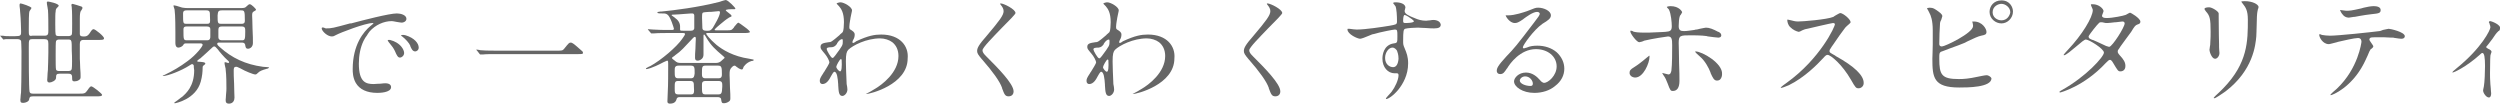 <?xml version="1.0" encoding="utf-8"?>
<!-- Generator: Adobe Illustrator 21.1.0, SVG Export Plug-In . SVG Version: 6.00 Build 0)  -->
<svg version="1.1" id="レイヤー_1" xmlns="http://www.w3.org/2000/svg" xmlns:xlink="http://www.w3.org/1999/xlink" x="0px"
	 y="0px" viewBox="0 0 651.4 27" style="enable-background:new 0 0 651.4 27;" xml:space="preserve">
<style type="text/css">
	.st0{fill:#666666;}
</style>
<g>
	<path class="st0" d="M24.4,7.6c-0.3,0-0.5,0.2-1,1c-0.6,0.9-1.1,0.9-1.5,0.9c-0.6,0-1.1,0-1.1-0.7V4.9c0-1.3,0.1-1.6,0.2-1.9
		c0-0.1,0.1-0.2,0.2-0.3c0.1-0.2,0.3-0.5,0.3-0.6c0-0.2-0.2-0.4-0.3-0.4C21,1.6,19,1,18.9,1s-0.3,0.1-0.3,0.3c0,0.1,0.1,0.4,0.1,0.6
		c0,0.1,0,0.1,0,0.1c0.1,0.9,0.1,3,0.1,4.1c0,1.8,0,2.7-0.1,2.9c-0.2,0.4-0.7,0.4-0.9,0.4h-2.4c-0.2,0-0.6,0-0.8-0.2s-0.2-1.5-0.2-3
		c0-1.7,0-2.8,0.1-3.2c0-0.4,0.1-0.7,0.3-0.9c0.4-0.4,0.5-0.5,0.5-0.6c0-0.6-2.6-1.1-2.8-1.1c-0.3,0-0.3,0.2-0.3,0.3
		c0,0.2,0.1,0.8,0.2,1.3c0,0.3,0.1,0.5,0.1,0.6c0.1,1.1,0.1,4,0.1,5.2c0,1,0,1.5-1,1.5H8.4C7.5,9.5,7.5,9.1,7.5,7.9
		c0-2.1,0-4.7,0.2-5c0-0.1,0.1-0.1,0.2-0.3C8,2.4,8.2,2.2,8.2,2.1c0-0.4-2.6-1.2-2.8-1.2c-0.1,0-0.3,0-0.3,0.4c0,0.1,0,0.6,0.1,1.1
		c0,0.5,0.1,1,0.1,1.3c0.1,0.8,0.2,4,0.2,4.5c0,0.8,0,1.2-1.1,1.2c-0.7,0.1-2.4,0-3.1,0C1.1,9.3,0.3,9.3,0,9.3l0,0c0,0,0,0,0.1,0.1
		l0,0l0.6,0.7c0.1,0.2,0.2,0.2,0.2,0.2c0.1,0,0.5-0.1,0.6-0.1l0,0c0.1,0,0.4,0,0.7,0c0.6,0,1.4,0,2.2,0c0.4,0,0.9,0,1.1,0.5
		c0,0.2,0.1,1.1,0.1,2.6c0,0.8,0,8.3-0.1,10.3c0,0.2,0,0.7-0.1,1.2c0,0.5-0.1,1-0.1,1.2c0,0.8,0.3,0.8,0.8,0.8s1.4-0.3,1.5-0.9
		c0.1-0.5,0.1-0.8,1-0.8h16.5c0.9,0,1.5,0,1.5-0.4c0-0.3-2.4-2.2-2.8-2.2c-0.2,0-0.4,0.1-1,1s-0.9,0.9-2.1,0.9H8.6
		c-0.5,0-0.8-0.1-0.9-0.5c-0.2-0.8-0.2-9.5-0.2-11.6c0-1.9,0-2.1,1-2.1h3.1c0.8,0,1,0.3,1,1.2c0,0.1,0,1.2,0,2.4
		c0,1.6-0.1,3.5-0.1,3.8c0,0.2,0,0.8-0.1,1.5c0,0.7-0.1,1.4-0.1,1.7c0,0.4,0.1,0.7,0.6,0.7s1.7-0.5,1.7-1.2c0-0.8,0.1-1.1,0.9-1.1
		h2.3c1,0,1,0.5,1,1.3c0,0.5,0.1,0.7,0.6,0.7c0.4,0,0.8-0.1,1.1-0.3c0.5-0.3,0.5-0.5,0.5-1c0-0.3,0-1.3-0.1-2.2c0-1-0.1-2-0.1-2.4
		v-3.8c0-0.7,0.2-1.1,1-1.1h3.8c1,0,1.5,0,1.5-0.4C27.2,9.5,24.8,7.6,24.4,7.6z M18.7,17.9c-0.1,0.6-0.6,0.6-1,0.6h-2.2
		c-0.3,0-0.8,0-0.9-0.4c-0.1-0.2-0.1-2.2-0.1-3.7c0-1.6,0-3.5,0.1-3.7c0.2-0.4,0.6-0.4,0.9-0.4h2.2c1,0,1,0.1,1,2.9
		C18.8,14.7,18.8,17.5,18.7,17.9z"/>
	<path class="st0" d="M57.3,12.3c-0.6-0.5-0.7-0.7-0.7-0.9s0.2-0.3,0.4-0.3h6.1c0.3,0,0.7,0.1,0.8,0.6v0.1c0.1,0.6,0.2,0.9,0.7,0.9
		c0.6,0,1.3-0.5,1.3-1.5c0-0.6,0-2.2-0.1-3.7c0-1.5-0.1-2.9-0.1-3.4s0-0.9,0.4-1.1c0.5-0.3,0.6-0.3,0.6-0.5s-1.2-1.4-1.6-1.4
		c-0.2,0-0.4,0.1-0.8,0.5l-0.1,0.1c-0.4,0.4-0.6,0.4-1.8,0.4H48.9c-0.3,0-0.7,0-1.3-0.1c-0.1,0-0.4-0.1-0.7-0.2
		c-0.6-0.2-1.3-0.4-1.5-0.4c-0.1,0-0.2,0-0.2,0.1s0.1,0.4,0.2,0.7c0.1,0.2,0.1,0.4,0.1,0.4c0.2,1.2,0.2,5.4,0.2,5.9
		c0,0.2,0,0.9,0,1.5s0,1.1,0,1.3c0,0.7,0.3,1.1,0.8,1.1c0.4,0,1-0.3,1.2-0.6l0,0c0.3-0.5,0.3-0.5,1.1-0.5h3.4c0.5,0,0.6,0.2,0.6,0.4
		c0,0.4-1.7,2.6-3.9,4.2c-2,1.5-3.9,2.6-6,3.6c-0.3,0.1-0.5,0.2-0.5,0.3c0,0,0,0,0.1,0c1.2,0,4.8-1.4,6.8-2.7c0,0,0.6-0.4,0.7-0.4
		c0.2,0,0.4,0.1,0.5,0.4l0,0c0,0.1,0,0.2,0,0.4c0,0.3,0.1,0.6,0.1,0.8c0,4.2-2.1,6-3.1,6.9c-0.2,0.1-0.7,0.5-1.2,0.9
		c-0.4,0.3-0.9,0.6-0.9,0.7s0.1,0.1,0.2,0.1c0.1,0,5.4-1,6.7-5.6c0.4-1.4,0.5-2.7,0.5-3.6c0-0.5,0.1-0.5,0.3-0.7
		c0.3-0.2,0.4-0.3,0.4-0.4c0-0.4-0.5-0.4-1.4-0.5h-0.2c-0.3,0-0.5,0-0.5-0.2c0-0.1,0.1-0.2,0.5-0.5c0.1-0.1,0.1-0.1,0.2-0.1
		c0.5-0.4,2.2-2,3.3-3c0.1-0.1,0.2-0.2,0.5-0.2c0.2,0,0.4,0.3,0.8,0.7l0,0c0.5,0.7,1.8,2.2,2.5,2.8c0.1,0.1,0.5,0.4,0.5,0.6
		c0,0,0,0.2-0.2,0.2c-0.1,0-0.2,0-0.4-0.1c-0.2,0-0.3-0.1-0.4-0.1c-0.1,0-0.2,0-0.2,0.2s0.1,0.7,0.2,1.1c0.1,0.3,0.1,0.5,0.1,0.6
		c0.2,1.4,0.2,4,0.2,4.9c0,0.2,0,0.9-0.1,1.6c0,0.6-0.1,1.2-0.1,1.4c0,0.6,0.1,1,0.9,1c0.1,0,1.4,0,1.4-1.6c0-0.6-0.1-2.1-0.1-3.6
		c-0.1-1.5-0.1-2.8-0.1-3.3c0-0.7,0-1.1,0.7-1.1c0.2,0,0.3,0.1,1,0.4l0.2,0.1c1,0.6,3.2,1.5,3.7,1.5c0.3,0,0.4-0.1,0.7-0.4
		c0.5-0.5,1-0.7,2.4-1.1h0.1c0.2-0.1,0.4-0.2,0.4-0.3c0-0.1-0.3-0.1-1.6-0.2C64,16.8,60.4,15.1,57.3,12.3z M63.1,10.5h-5.3
		c-0.6,0-0.9-0.3-0.9-0.8V7.9c0-0.5,0-1,0.9-1H63c0.9,0,0.9,0.5,0.9,1.3C63.9,10.2,63.8,10.5,63.1,10.5z M57.8,2.7h5
		c0.9,0,1,0.1,1,2.7c0,0.7-0.4,0.8-0.8,0.8h-5.4c-0.9,0-0.9-0.3-0.9-2.2C56.8,3.1,56.8,2.7,57.8,2.7z M54,10.5h-5.2
		c-1,0-1-0.1-1-2.8c0-0.3,0-0.8,0.8-0.8h5.3c0.6,0,0.9,0.2,0.9,0.7c0,0.1,0,1.1,0,2C54.8,9.8,54.8,10.5,54,10.5z M53.9,6.2h-5.3
		c-0.9,0-0.9-0.1-0.9-2.6c0-0.4,0-0.9,0.9-0.9h5.2c0.9,0,0.9,0.5,0.9,1.4C54.8,6,54.8,6.2,53.9,6.2z"/>
	<path class="st0" d="M105.7,9.2c-0.3-0.1-0.6-0.1-0.8-0.1c-0.3,0-0.4,0.1-0.4,0.1c0,0.1,0.1,0.2,0.3,0.3c0.9,0.7,1.8,1.7,2.1,2.4
		V12c0.3,0.7,0.6,1.4,1.3,1.4c0.3,0,0.9-0.3,0.9-1C109.1,11.3,108,9.9,105.7,9.2z"/>
	<path class="st0" d="M101.6,10.4c-0.1,0-0.2,0-0.3,0c-0.1,0-0.2,0-0.3,0.1l0,0c0,0.1,0.2,0.3,0.3,0.5c1,1.2,1.2,1.5,1.6,2.3
		c0.5,1.2,0.8,1.7,1.3,1.7s1.1-0.5,1.1-1.2C105.3,13,104.4,11.1,101.6,10.4z"/>
	<path class="st0" d="M100.4,21.7c-0.1,0-0.6,0-1.2,0.1c-0.7,0-1.6,0.1-1.8,0.1c-2,0-3.9-0.4-3.9-5.3c0-2.2,0.4-4.2,1.2-5.9l0,0
		c0.3-0.6,0.6-1.1,1-1.6c0-0.1,0.1-0.1,0.1-0.2c0.2-0.2,0.3-0.5,0.5-0.7c1.5-1.7,3.7-2.7,5.8-2.7c0.2,0,0.7,0.1,1.2,0.2
		c0.6,0.1,1.2,0.2,1.4,0.2c0.4,0,1.2-0.3,1.2-1c0-1-1.5-1.4-2.5-1.4c-2,0-8.9,1.8-11.9,2.6h-0.3c-4.4,1.2-4.8,1.3-6.2,1.3
		c-0.1,0-0.2,0-0.4-0.1c-0.1-0.1-0.6-0.2-0.7-0.1c-0.1,0.1-0.1,0.3,0,0.5c0.3,0.7,1.5,1.8,2.6,1.8c0.3,0,0.6-0.1,0.9-0.3l0.2-0.1
		C88.7,8.5,95.2,6,97.1,6c0.1,0,0.2,0,0.2,0.1c0,0,0,0.1-0.8,0.7c-1.7,1.4-4.6,4.8-4.6,11.2c0,0.7,0,2.2,0.8,3.6
		c1,1.7,2.9,2.6,5.6,2.6c0.4,0,3.6,0,3.6-1.5C101.9,22.1,101.4,21.7,100.4,21.7z"/>
	<path class="st0" d="M148.7,11.1c-0.4,0-0.5,0.1-1.7,1.6c-0.4,0.5-0.6,0.5-2,0.5h-15.3c-0.9,0-3.2,0-4.2-0.1c-0.1,0-0.4,0-0.7-0.1
		c-0.3,0-0.5-0.1-0.6-0.1s-0.1,0-0.1,0s0.1,0.1,0.1,0.2c0,0,0,0.1,0.1,0.1l0.7,0.9l0,0c0.1,0.1,0.1,0.1,0.2,0.1c0,0,0.2,0,0.3,0
		c0.1,0,0.3,0,0.3,0c0.7-0.1,2-0.1,3.8-0.1h20.7c1.5,0,1.6,0,1.6-0.4c0-0.2-0.2-0.4-0.7-0.8C149.2,11.1,149,11.1,148.7,11.1z"/>
	<path class="st0" d="M195.2,15.3c-4.1-0.6-6.9-2.3-8.5-3.6c-1.8-1.5-2.7-2.8-2.7-2.9c0-0.2,0.2-0.2,0.4-0.2h9.3
		c0.8,0,1.7,0,1.7-0.3c0-0.1-0.4-0.6-1.4-1.3c-0.8-0.6-1.5-1.1-1.6-1.1c-0.2,0-0.6,0.5-1.1,1.1l-0.1,0.2c-0.6,0.7-0.7,0.7-1.8,0.7
		h-2.7c-0.4,0-0.5,0-0.5-0.2c0-0.1,1.2-1.2,1.5-1.4c0.7-0.6,1.7-1.4,2.1-1.6l0.1-0.1c0.7-0.3,0.7-0.3,0.7-0.4c0-0.3-0.1-0.3-0.7-0.8
		c0,0-0.8-0.6-0.8-0.7c0-0.3,1.4-0.3,1.4-0.3c0.1,0,0.2,0,0.4,0s0.3,0,0.4,0c0.3,0,0.3-0.1,0.3-0.2c0-0.2-1.9-2.2-2.5-2.2
		c-0.2,0-0.7,0.2-1.1,0.3c-0.3,0.1-0.5,0.2-0.6,0.2c-5.4,1.4-11.9,2.2-15,2.5h-0.3c-0.8,0.1-0.8,0.1-0.8,0.3c0,0.1,0.1,0.2,1.2,0.2
		h0.3c0.6,0,0.8,0.1,1.1,0.3c0.8,0.5,1.7,3.6,1.7,3.7c0,0.3-0.3,0.3-0.6,0.3h-0.7c-1.4,0-2.8,0-4.1-0.1c-0.2,0-1.2-0.1-1.4-0.1l0,0
		c0,0,0,0.1,0.1,0.2l0.6,0.7c0.1,0.1,0.1,0.2,0.2,0.2c0,0,0.2,0,0.3,0c0.2,0,0.3,0,0.4,0c1-0.1,3-0.1,3.8-0.1h3.5
		c0.5,0,0.8,0,0.8,0.3c0,0.2-0.8,1.3-0.8,1.3c-1.4,2-5.3,5.4-8.4,7.1h-0.1c-0.8,0.4-0.9,0.5-0.9,0.6c0,0,0,0.1,0.2,0.1
		c0,0,1.2-0.1,4.4-1.8c0.1,0,0.8-0.4,0.9-0.4c0.3,0,0.3,0.1,0.3,1.3c0,1.5,0,5.3-0.1,6.7c0,0.4-0.1,2.3-0.1,2.6c0,0.2,0,0.6,0.7,0.6
		c1.4,0,1.6-0.9,1.7-1.2c0.1-0.5,0.6-0.5,0.9-0.5h9.8c0.5,0,0.9,0.2,0.9,0.6c0.1,0.8,0.2,1,0.7,1c0.3,0,0.9-0.1,1.4-0.5
		c0.2-0.2,0.3-0.3,0.3-0.8c0-0.4,0-1.6-0.1-2.8c0-1.3-0.1-2.7-0.1-3.2c0-1.1,0-1.5,0.6-2.1c0.1-0.1,0.4-0.4,0.7-0.4
		c0.1,0,0.2,0,0.5,0.3c0.9,0.7,1.3,0.7,1.4,0.7c0.2,0,0.3-0.2,0.4-0.5v-0.1c0,0,0.7-1.2,2.1-1.6h0.1c0.2,0,0.5-0.1,0.5-0.3
		C196.4,15.5,196.1,15.5,195.2,15.3z M183,3.5c0.1-0.3,0.3-0.3,1.7-0.4h0.5c1.1-0.1,2-0.2,2.1-0.2c0.3,0,0.3,0.3,0.3,0.3
		c0,1-1.5,3.4-1.9,4.1C185.2,8,184.8,8,184.5,8H184c-1,0-1-0.5-1-1C182.9,5.3,182.9,3.6,183,3.5z M178,8c-0.6,0-0.8,0-0.8-0.3
		c0-0.1,0-0.2,0-0.4c0-0.2,0-0.3,0-0.4c0-0.9-0.5-1.7-1.4-2.3c-0.1-0.1-0.2-0.2-0.4-0.3C175,4,175,4,175,4c0-0.2,0.1-0.2,0.7-0.2
		l0,0c0.4,0,1.8-0.1,3-0.2c0.9-0.1,1.7-0.1,1.7-0.1c0.5,0,0.5,0.5,0.5,0.6c0,2.9,0,3.2,0,3.3C180.8,7.8,180.6,8,180,8H178z
		 M180,24.6h-3.2c-1,0-1-0.4-1-1.7c0-1.4,0-1.8,0.9-1.8h3.2c0.9,0,0.9,0.6,0.9,1.4C180.9,24.2,180.9,24.6,180,24.6z M180,20.4h-3.2
		c-1,0-1-0.4-1-2c0-0.7,0-1.3,1-1.3h3.2c1,0,1,0.5,1,2C180.9,19.8,180.9,20.4,180,20.4z M187.1,24.6h-3.2c-1,0-1-0.3-1-2.3
		c0-0.7,0-1.2,1-1.2h3.3c1,0,1,0.5,1,1.4C188.1,24.2,188.1,24.6,187.1,24.6z M187.2,20.4h-3.4c-0.9,0-0.9-0.6-0.9-1.2
		c0-1.7,0-2.1,0.9-2.1h3.3c0.9,0,1,0.4,1,2.2C188.1,19.8,188.1,20.4,187.2,20.4z M187.8,16c-0.4,0.3-0.8,0.4-1.3,0.4h-9
		c-0.9,0-1.1-0.1-1.7-0.6l0,0l-0.1-0.1c-0.6-0.4-0.6-0.5-0.6-0.6s0.1-0.2,0.7-0.6l0.1-0.1c1.6-1.1,2.4-2.1,4.2-4l0.1-0.1
		c0,0,0.6-0.7,0.8-0.7c0.3,0,0.3,0.2,0.3,0.6c0,0.4-0.1,1.5-0.1,2.5c-0.1,1-0.1,1.9-0.1,2.3c0,0.3,0,0.8,0.7,0.8
		c0.2,0,0.7-0.1,1.1-0.5c0.3-0.3,0.4-0.7,0.4-1.1c0-0.3,0-0.8,0-1.4c0-1.3,0-2.9,0-3.4c0-0.3,0-0.4,0.2-0.4c0.1,0,0.6,0.9,0.6,0.9
		c1.2,2,2.3,3,4.2,4.6l0.1,0.1c0.4,0.3,0.4,0.4,0.4,0.5C188.5,15.4,187.9,15.9,187.8,16z"/>
	<path class="st0" d="M229.6,9c-1.7,0-3.4,0.3-6.4,1.7c-0.1,0-0.2,0.1-0.3,0.2c-0.3,0.2-0.5,0.3-0.6,0.3s-0.2-0.1-0.2-0.2
		c0-0.2,0.1-0.4,0.2-0.6c0.3-0.5,0.4-0.9,0.4-1.4c0-0.2,0-0.6-0.8-1.1c-0.5-0.3-0.6-0.3-0.6-0.9c0-0.3,0.1-1.2,0.2-1.7
		c0-0.1,0.1-0.3,0.1-0.6c0.1-0.7,0.4-1.7,0.4-2c0-0.9-2.1-2.1-3-2.1c-0.3,0-1,0.2-1,0.3s0,0.1,0.5,0.6l0.1,0.1
		c0.6,0.7,1.3,1.7,1.3,4.2c0,0.9-0.1,2.2-0.3,2.5c0,0.1-0.2,0.2-0.5,0.5c-0.1,0.1-0.3,0.2-0.3,0.3c-2.1,1.8-2.3,1.9-2.9,1.9
		c-1.3,0.2-2.1,0.3-2.1,1.2c0,0.5,0.1,0.6,1.1,1.8c0.6,0.7,1.2,1.8,1.2,2.3c0,0.2-0.7,1.4-1.4,2.5c-0.1,0.1-0.2,0.2-0.2,0.3
		c-0.8,1.2-0.9,1.5-0.9,2c0,0.6,0.4,0.8,0.7,0.8c1.1,0,1.8-1.2,2.2-2l0,0c0.6-1.1,0.8-1.2,0.9-1.2c0.7,0,0.9,1.7,1,3.3
		c0,0.1,0,0.1,0,0.2c0.1,1.8,0.2,2.8,1.1,2.8c0.5,0,1.3-0.7,1.3-1.7c0-0.2-0.1-1.1-0.2-1.4c-0.1-1.6-0.2-5.4-0.2-5.9
		c0-2,0.2-2.5,0.6-3c1.2-1.2,4.8-3,8.3-3c1.2,0,2.4,0.4,3.2,1c1,0.8,1.6,2,1.6,3.6c0,4.3-4.3,7.5-6.2,8.6c-0.1,0.1-0.6,0.3-1,0.6
		c-0.5,0.3-1.2,0.6-1.3,0.7c0,0,0,0,0.1,0c0.9,0,10.8-2.4,10.8-9.3C236.8,12.1,234.6,9,229.6,9z M218.9,18.6c-0.3,0-1-0.8-1-1.2
		c0-0.3,0.9-2,1.2-2c0.1,0,0.2,0.1,0.2,0.2C219.4,17.4,219.3,18.6,218.9,18.6z M217.6,14.5L217.6,14.5c-0.4,0.5-0.5,0.6-0.7,0.6
		c-0.4,0-1.5-2-1.5-2.3c0-0.4,0.4-0.5,1.4-0.5c0.7-0.1,1-0.5,1.3-0.9v-0.1c0.5-0.8,1-1.1,1.3-1.1l0,0c0.2,0,0.2,0.2,0.2,0.5
		C219.6,11.8,219.6,11.8,217.6,14.5z"/>
	<path class="st0" d="M264.6,3.4c0-1-3.1-2.5-3.8-2.5c-0.1,0-0.2,0-0.2,0c0,0.1,0,0.2,0.1,0.3c0.5,0.6,0.8,1.1,0.8,1.7
		c0,1.1-1.1,2.5-4.3,6.3c-2.2,2.5-2.6,3.3-2.6,4.1c0,0.6,0.3,1,1.2,2.1l0.1,0.1c2.8,3.2,4.6,5.7,5.2,7.4V23c0.6,1.6,0.8,2.1,1.7,2.1
		c0.7,0,1.3-0.4,1.3-1.3c0-2-4.2-6.2-7-9l-0.1-0.1c-0.7-0.7-1-1.1-1-1.6c0-0.7,2.7-3.4,5-5.8C262.9,5.4,264.6,3.7,264.6,3.4z"/>
	<path class="st0" d="M299.1,9c-1.7,0-3.4,0.3-6.4,1.7c-0.1,0-0.2,0.1-0.3,0.2c-0.3,0.2-0.5,0.3-0.6,0.3s-0.2-0.1-0.2-0.2
		c0-0.2,0.1-0.4,0.2-0.6c0.3-0.5,0.4-0.9,0.4-1.4c0-0.2,0-0.6-0.8-1.1c-0.5-0.3-0.6-0.3-0.6-0.9c0-0.3,0.1-1.2,0.2-1.7
		c0-0.1,0.1-0.3,0.1-0.6c0.1-0.7,0.4-1.7,0.4-2c0-0.9-2.1-2.1-3-2.1c-0.3,0-1,0.2-1,0.3s0,0.1,0.5,0.6l0.1,0.1
		c0.6,0.7,1.3,1.7,1.3,4.2c0,0.9-0.1,2.2-0.3,2.5c0,0.1-0.2,0.2-0.5,0.5c-0.1,0.1-0.3,0.2-0.3,0.3c-2.1,1.8-2.3,1.9-2.9,1.9
		c-1.3,0.2-2.1,0.3-2.1,1.2c0,0.5,0.1,0.6,1.1,1.8c0.6,0.7,1.2,1.8,1.2,2.3c0,0.2-0.7,1.4-1.4,2.5c-0.1,0.1-0.2,0.2-0.2,0.3
		c-0.8,1.2-0.9,1.5-0.9,2c0,0.6,0.4,0.8,0.7,0.8c1.1,0,1.8-1.2,2.2-2l0,0c0.6-1.1,0.8-1.2,0.9-1.2c0.7,0,0.9,1.7,1,3.3
		c0,0.1,0,0.1,0,0.2C288,24,288.1,25,289,25c0.5,0,1.3-0.7,1.3-1.7c0-0.2-0.1-1.1-0.2-1.4c-0.1-1.6-0.2-5.4-0.2-5.9
		c0-2,0.2-2.5,0.6-3c1.2-1.2,4.8-3,8.3-3c1.2,0,2.4,0.4,3.2,1c1,0.8,1.6,2,1.6,3.6c0,4.3-4.3,7.5-6.2,8.6c-0.1,0.1-0.6,0.3-1,0.6
		c-0.5,0.3-1.2,0.6-1.3,0.7c0,0,0,0,0.1,0c0.9,0,10.8-2.4,10.8-9.3C306.3,12.1,304.1,9,299.1,9z M288.4,18.7c-0.3,0-1-0.8-1-1.2
		c0-0.3,0.9-2,1.2-2c0.1,0,0.2,0.1,0.2,0.2C288.9,17.5,288.8,18.7,288.4,18.7z M287.1,14.6L287.1,14.6c-0.4,0.5-0.5,0.6-0.7,0.6
		c-0.4,0-1.5-2-1.5-2.3c0-0.4,0.4-0.5,1.4-0.5c0.7-0.1,1-0.5,1.3-0.9v-0.1c0.5-0.8,1-1.1,1.3-1.1l0,0c0.2,0,0.2,0.2,0.2,0.5
		C289.1,11.9,289.1,11.9,287.1,14.6z"/>
	<path class="st0" d="M334.1,3.4c0-1-3.1-2.5-3.8-2.5c-0.1,0-0.2,0-0.2,0c0,0.1,0,0.2,0.1,0.3c0.5,0.6,0.8,1.1,0.8,1.7
		c0,1.1-1.1,2.5-4.3,6.3c-2.2,2.5-2.6,3.3-2.6,4.1c0,0.6,0.3,1,1.2,2.1l0.1,0.1c2.8,3.2,4.6,5.7,5.2,7.4V23c0.6,1.6,0.8,2.1,1.7,2.1
		c0.7,0,1.3-0.4,1.3-1.3c0-2-4.2-6.2-7-9l-0.1-0.1c-0.7-0.7-1-1.1-1-1.6c0-0.7,2.7-3.4,5-5.8C332.4,5.4,334.1,3.7,334.1,3.4z"/>
	<path class="st0" d="M373.5,5.2c-0.1,0-0.5,0-0.9,0.1c-0.4,0-0.9,0.1-1,0.1c-1.2,0-2.1-0.3-2.8-0.6C367,4.1,366,3.6,366,2.9
		c0-0.1,0-0.3,0.1-0.5c0-0.2,0.1-0.4,0.1-0.4c0-1-1.3-1.4-2.6-1.4c-0.4,0-0.6,0.1-0.6,0.2s0.2,0.3,0.3,0.4c0.1,0.2,0.2,0.3,0.3,0.4
		c0.3,0.7,0.4,2.5,0.4,4c0,0.8-0.3,0.8-1.9,1.1c-1.8,0.3-6.3,1-8.6,1c-0.3,0-1.3-0.1-1.9-0.2c-0.2,0-0.3,0-0.4,0s-0.1,0.1-0.1,0.2
		c0,1.2,2.6,2.4,3.3,2.4c0.3,0,1.4-0.4,2.3-0.8c0.5-0.2,0.9-0.4,1.1-0.4c2.1-0.6,5.3-1.2,5.6-1.2c0.7,0,0.7,0.2,0.7,1.8
		c0,1.5,0,1.7-0.9,1.8c-2.8,0.4-3,3.2-3,4c0,2.2,1.4,3.8,3.2,3.8c0,0,0.2,0,0.3,0c0.1,0,0.3,0,0.3,0c0.2,0,0.4,0.1,0.4,0.5
		c0,1.2-0.9,3.1-1.8,4.3c-0.1,0.1-0.4,0.5-0.8,0.9c-0.3,0.3-0.7,0.8-0.7,0.9s0.1,0.1,0.1,0.1c0.5,0,1.9-0.9,3.2-2.5
		c1.1-1.4,2.5-3.7,2.5-6.8c0-1.7-0.4-2.7-0.9-3.9c-0.4-0.9-0.4-1.1-0.4-1.9c0-2.6,0.1-3,0.5-3.2c0.6-0.2,2.7-0.3,3.4-0.3
		c0.3,0,1.1,0.1,2,0.1c0.9,0.1,1.9,0.1,2.2,0.1c1.2,0,1.7-0.3,1.7-1C375.2,5.2,373.6,5.2,373.5,5.2z M363,17.5
		c-0.9,0-2.1-0.7-2.1-2.4c0-1.5,1-2.7,1.9-2.7c0.6,0,1,0.5,1.2,0.8l0,0c0.1,0.3,0.4,1,0.4,2.1C364.3,16.7,363.8,17.5,363,17.5z
		 M366.2,6c-0.5,0-0.6-0.1-0.6-0.6c0-0.7,0.1-1.5,0.4-1.5l0,0c0.3,0,1.4,0.7,1.9,1.1c0.5,0.4,0.5,0.5,0.5,0.5
		C368.5,6,366.3,6,366.2,6z"/>
	<path class="st0" d="M400.6,11.9c-1,0-1.9,0.1-2.8,0.5c-0.1,0-0.2,0.1-0.4,0.1c-0.2,0.1-0.3,0.1-0.4,0.1l0,0
		c-0.1,0-0.2-0.1-0.2-0.3c0-0.5,2.8-4.5,5.1-6.1c1.5-0.9,2.2-1.4,2.2-2.2c0-1.2-1.9-2-3.3-2c-0.7,0-0.9,0.1-2.9,0.9
		C397,3.2,394.7,4,393,4c-0.4,0-0.7,0-0.7,0c0,0.2,1,2,2.4,2c0.5,0,0.9-0.1,2.2-1l0.1-0.1c0.7-0.5,2.4-1.8,3.5-1.8
		c0.4,0,0.7,0.2,0.7,0.5s-0.4,0.9-1.5,2.3c-4.8,6.3-5.1,6.6-7.2,8.8c-2.3,2.5-2.5,3.1-2.5,3.8c0,0,0,0.8,0.9,0.8
		c0.8,0,1.1-0.5,1.7-1.4l0.1-0.1c0.7-1.2,3.4-5,7.5-5c3.1,0,5.4,1.9,5.4,4.5c0,2.4-2.2,4.3-3.3,4.3c-0.1,0-0.2-0.1-0.3-0.1l0,0
		c-0.2-0.1-0.5-0.3-0.7-0.6l-0.1-0.1c-0.7-0.8-1.9-1.9-3.6-1.9c-1.9,0-3.1,1.4-3.1,2.3c0,1.4,2.2,3,5.3,3c2,0,4-0.6,5.4-1.8
		c1.6-1.2,2.4-2.8,2.4-4.5c0-1.6-0.7-3.1-2-4.3C404.3,12.5,402.5,11.9,400.6,11.9z M398.8,22.4c-1.3,0-2.8-0.6-2.8-1.4
		c0-0.5,0.6-1.1,1.4-1.1c1.2,0,2,1.1,2,1.9C399.4,22.2,399.2,22.4,398.8,22.4z"/>
	<path class="st0" d="M429.1,15L429.1,15c-1.4,1.2-2.5,2-3.3,2.5c-1,0.6-1.2,0.9-1.2,1.5s0.5,1,0.9,1.1c0.2,0.1,0.4,0.1,0.6,0.1
		c2.1,0,3.7-3.8,3.7-5.4c0-0.1,0-0.3-0.1-0.3C429.6,14.6,429.4,14.8,429.1,15z"/>
	<path class="st0" d="M441.8,13.4c-0.1,0-0.1,0-0.1,0.1s0.8,0.9,1.2,1.2l0.1,0.1c1.2,1,2.2,2.8,2.7,4.1V19c0.6,1.3,0.9,2,1.7,2l0,0
		c0.3,0,0.6-0.1,0.8-0.3c0.4-0.4,0.5-1,0.5-1.4C448.9,16.5,443.5,13.4,441.8,13.4z"/>
	<path class="st0" d="M445.1,9.5c0.8,0.1,2.2,0.3,2.6,0.3c0.1,0,0.8,0,0.8-0.6c0-0.5-0.4-0.7-0.7-0.9h-0.1c-1.3-0.7-2.3-1.1-3.2-1.1
		c-0.2,0-1,0.2-1.6,0.3c-0.4,0.1-0.7,0.2-0.9,0.2c-0.1,0-0.3,0-0.5,0.1c-0.8,0.1-1.9,0.3-2.7,0.3c-0.9,0-1.4-0.2-1.4-1.3
		c0-0.9,0.1-2.1,0.3-2.6c0-0.1,0.1-0.2,0.2-0.3c0.1-0.2,0.4-0.6,0.4-0.7c0-0.2-0.8-1.6-3-1.6c-0.7,0-1,0.2-1,0.2
		c0,0.1,0.2,0.3,0.3,0.4c0.2,0.2,0.3,0.3,0.3,0.4c0.5,1,0.7,3.3,0.7,4.2c0,1.2-0.4,1.4-1.7,1.5c-0.4,0-1.2,0.1-2,0.1
		c-1.4,0.1-2.9,0.1-3.4,0.1c-1.5,0-2.5-0.1-3-0.3l-0.1-0.1C425.1,8,425,8,424.9,8s-0.1,0-0.1,0.2c0,0.6,1.7,2.8,2.3,2.8
		c0.2,0,1-0.2,1.3-0.4c2-0.5,6-1.1,6.2-1.1c1,0,1.1,0.7,1.1,2.3c0,1.8,0,5-0.2,6.6c-0.1,0.4-0.2,1-0.8,1c-0.1,0-0.4-0.1-0.8-0.2
		c-0.3-0.1-0.7-0.2-0.8-0.2l0,0c0,0,0,0.1,0.1,0.2c0,0,0.1,0.1,0.1,0.2c0.7,1,0.8,1.3,1.2,2.3l0,0c0.7,1.9,0.8,2,1.4,2
		c1.1,0,1.7-0.9,1.7-2.6c0-0.7,0-2.7-0.1-4.7c0-2.2-0.1-4.4-0.1-5.2c0-2,0.4-2,3.3-2c0.3,0,2.7,0,4,0.2
		C444.7,9.4,444.9,9.5,445.1,9.5z"/>
	<path class="st0" d="M478.3,14.6l-0.1-0.1c-1.4-0.8-1.5-0.8-1.5-1.2c0-0.3,0.2-0.6,0.3-0.7c0.1-0.2,0.3-0.5,0.6-0.9
		c1-1.5,2.7-3.9,3.2-4.5c0.1-0.1,0.2-0.2,0.4-0.4c0.3-0.3,1-0.8,1-1c0-0.8-2-2.4-2.7-2.4c-0.2,0-0.8,0.4-1.2,0.6
		c-0.3,0.2-0.5,0.3-0.6,0.4c-1.7,0.7-8,1.2-9.2,1.2c-0.3,0-0.7,0-1.8-0.3c-0.1,0-0.8-0.2-0.9-0.2s-0.1,0-0.1,0.2s0.1,1.2,0.8,1.8
		c0.7,0.7,1.6,1.1,2.2,1.2c0.1,0,0.6-0.2,0.9-0.4c0.3-0.1,0.6-0.3,1.3-0.4c0.4-0.1,6.4-1.5,6.7-1.5c0.4,0,0.5,0.2,0.5,0.3
		c0.1,0.5-3.8,9-12.6,15.3c-0.3,0.2-1.4,1-1.5,1.2c0,0.1,0,0.1,0.1,0.1c0.2,0,1.1-0.3,2-0.7c4.1-2,7.5-5.5,8.7-6.8l0.2-0.2
		c0.7-0.8,0.9-0.9,1.2-0.9c0.8,0,3.8,2.5,6.1,6.5c1.2,2.1,1.3,2.2,2,2.2s1.3-0.6,1.3-1.3C485.7,19.7,483.2,17.3,478.3,14.6z"/>
	<path class="st0" d="M521.5,0.1c-2,0-3.1,1.5-3.1,3c0,1.8,1.6,3,3.1,3c1.6,0,3-1.4,3-3.1C524.5,1.9,523.7,0.1,521.5,0.1z
		 M521.5,5.3c-1,0-2.3-0.7-2.3-2.1c0-1.6,1.5-2.2,2.3-2.2c1,0,2.3,0.9,2.3,2.2C523.7,4,523,5.3,521.5,5.3z"/>
	<path class="st0" d="M517.6,19.6c-0.4,0-1.8,0.3-2.3,0.4c-2.3,0.5-3.6,0.6-4.9,0.6c-4.5,0-5.1-1.1-5.1-5.3c0-1.3,0-1.5,0.4-1.8
		c0.1,0,0.8-0.3,2.4-0.9c1.5-0.5,3.2-1.2,3.7-1.4c0.2-0.1,0.6-0.3,1-0.5c1.2-0.6,2.8-1.3,3.4-1.4c1-0.2,1.4-0.3,1.4-1
		c0-0.8-1.1-2.7-3.3-2.7c-0.1,0-0.3,0-0.4,0c0,0,0,0.2,0.1,0.4c0.1,0.4,0.1,0.7,0.1,0.8c0,1.8-7.3,5.3-8.1,5.3
		c-0.7,0-0.7-0.5-0.7-0.7c0-1.3,0.1-4.2,0.2-5.4c0-0.1,0.1-0.5,0.3-0.8c0.1-0.4,0.3-0.9,0.3-1c0-0.3-0.3-0.6-0.5-0.8l0,0
		c-1.4-1.1-1.9-1.4-2.8-1.4c-0.3,0-0.7,0.1-0.7,0.2c0,0,0.1,0.2,0.3,0.5l0.3,0.6c0.4,0.7,0.9,2,0.9,4.6c0,0.5,0,2,0,3.6
		s-0.1,3.2-0.1,3.8c0,4.9,0.3,7.5,7,7.5c2.1,0,8.4,0,8.4-2.4C518.8,20.1,518.2,19.6,517.6,19.6z"/>
	<path class="st0" d="M555,3.3L555,3.3c-0.1,0-0.4,0.2-0.8,0.4l0,0c-0.2,0.1-0.3,0.2-0.4,0.2c-0.5,0.2-3.3,0.8-4.9,0.8
		c-0.8,0-1.2-0.2-1.2-0.6c0-0.1,0.1-0.3,0.2-0.6c0.1-0.3,0.2-0.5,0.2-0.6c0-0.6-1.2-1.8-2.8-1.8c-0.4,0-0.5,0-0.5,0.1
		s0.1,0.4,0.2,0.6l0,0c0.2,0.4,0.3,0.7,0.3,0.8c0,1.9-2.8,6.5-6.5,10.4c-0.2,0.2-1.1,1.2-1.1,1.3s0.1,0.1,0.1,0.1
		c0.5,0,2-1.3,3.2-2.3c1.3-1.1,2.1-1.8,2.5-1.8c0.8,0,4.7,2.4,4.7,3.4c0,1.1-4.7,6.3-11,9.8c-0.1,0.1-0.3,0.1-0.3,0.2l0,0
		c-0.3,0.2-0.3,0.2-0.3,0.2c0,0.1,0,0.1,0,0.1s0.1,0.1,0.2,0.1c0.1,0,6.2-1.6,11.8-7.6l0.1-0.1c0.6-0.6,0.8-0.8,1.1-0.8
		c0.4,0,0.8,0.8,0.8,0.8l0,0c1.2,2,1.3,2.2,1.9,2.2c0.1,0,1.3,0,1.3-1.4c0-1-0.5-1.7-1.3-2.6l-0.1-0.1c-0.6-0.7-0.6-0.8-0.6-1.1
		s0.1-0.4,0.4-0.8c0.2-0.4,1-1.4,1.7-2.4c0.6-0.8,1.2-1.6,1.4-1.9c0.9-1.5,1.1-1.7,1.6-1.9c0.6-0.2,0.8-0.3,0.8-0.8
		C557.6,4.7,555.2,3.3,555,3.3z M549.6,12.2C549.6,12.2,549.5,12.2,549.6,12.2c-0.3,0-0.6-0.2-0.8-0.2l-0.2-0.1
		c-2.1-1-2.4-1.1-3.3-1.5h-0.1c-0.7-0.3-1-0.4-1-0.9c0-0.3,2.3-3.2,2.8-3.6l0,0c0.2-0.1,0.3-0.1,0.4-0.1c0.3,0,0.5,0,0.8,0.1
		c0.3,0.1,0.5,0.1,0.9,0.1c0.3,0,1.1-0.1,2-0.2h0.2c0.8-0.1,1.5-0.2,1.7-0.2c0.3,0,0.6,0.1,0.6,0.5C553.6,7.1,550.4,12.1,549.6,12.2
		z"/>
	<path class="st0" d="M584.9,0.3c-0.8,0-0.9,0.1-0.9,0.1l0,0c0,0.1,0.1,0.2,0.4,0.6l0,0c0.7,0.9,1.3,1.7,1.3,4.1
		c0,5.6,0,11.3-6.4,17.9c-0.1,0.1-0.4,0.4-0.7,0.7l-0.1,0.1c-0.8,0.7-1.6,1.5-1.7,1.7l0,0c0,0,0,0.1,0.2,0.1c0.3,0,1.9-1.1,2.9-1.8
		c7.2-5.5,7.8-12.1,8-14.3c0-0.5,0.1-1.7,0.1-2.9c0-1.6,0.1-3.2,0.2-3.6c0-0.1,0.1-0.3,0.1-0.5l0,0c0.1-0.3,0.2-0.5,0.2-0.7
		C588.4,1.1,586.9,0.3,584.9,0.3z"/>
	<path class="st0" d="M578.3,13.8c0-0.2-0.1-0.9-0.1-1.5V12c0-0.2,0-0.3,0-0.4c0-0.7-0.1-3.4-0.1-7.1c0-0.1,0-0.2,0-0.4V4
		c0-0.1,0-0.4,0-0.5c0-0.5-1.7-1.6-2.5-1.6s-1.2,0.2-1.2,0.4s0.2,0.4,0.4,0.7c1,1.1,1.2,1.9,1.2,5.3c0,0.6,0,1.8-0.1,3.1
		c0,0.1,0,0.4-0.1,0.8l0,0c0,0.3-0.1,0.6-0.1,0.7c0,0.8,0.7,2.4,1.4,2.4C577.6,15.4,578.3,14.7,578.3,13.8z"/>
	<path class="st0" d="M612,4.6L612,4.6c0.1,0,0.8-0.1,1.3-0.2h0.2c0,0,2.5-0.5,4.4-0.7c2-0.2,2.4-0.3,2.4-1.1s-1-1-1.8-1
		c-0.7,0-1.8,0.2-2.6,0.4l-0.7,0.2c-2.6,0.6-3,0.6-3.9,0.6c-0.2,0-0.9-0.1-1.6-0.2l0,0l0,0c0.1,0.2,0.3,0.8,0.8,1.3
		C610.7,4.2,611.3,4.6,612,4.6z"/>
	<path class="st0" d="M622.4,7.5c-0.2,0-0.9,0.2-1.5,0.3c-0.4,0.2-0.8,0.3-0.9,0.3c-2.3,0.3-10.8,1.2-12.9,1.2
		c-0.6,0-1.6-0.1-2.1-0.2c-0.1,0-0.4-0.2-0.5-0.2s-0.2,0-0.2,0.2c0,0.6,0.9,2.4,2.5,2.4c0.3,0,1.2-0.3,2.1-0.5l0.3-0.1
		c1.3-0.3,4.3-1,5.2-1s0.9,0.8,0.9,1c0,0.1-0.8,6.9-6.4,12.2c-0.5,0.4-1.6,1.4-1.7,1.6l0,0c0,0,0,0.1,0.1,0.1c0.4,0,5.4-2,8.6-8.2
		c0.2-0.3,0.6-1.3,1-2.1c0.4-1,0.6-1.4,0.7-1.5c0-0.1,0.1-0.2,0.3-0.3l0,0c0.3-0.2,0.5-0.5,0.5-0.6c0-0.2-0.4-0.7-0.8-1.3l0,0
		c-0.2-0.3-0.2-0.3-0.2-0.4c-0.1-0.2,0-0.4,0.3-0.6c0.2-0.1,1.4-0.1,3.3-0.1c0.6,0,1.4,0.1,2.1,0.1h0.3c0.1,0,0.4,0,0.6,0.1h0.1
		c0.5,0.1,1.4,0.2,1.6,0.2c0.1,0,0.9,0,0.9-0.7C626.5,8.3,622.8,7.5,622.4,7.5z"/>
	<path class="st0" d="M648.8,5.5c-0.1,0-0.3,0.1-0.3,0.3c0,0,0.1,0.2,0.2,0.4c0,0,0,0,0,0.1l0,0c0.1,0.3,0.2,0.5,0.2,0.8
		c0,0.7-2.3,5.4-8.7,10.6c-0.5,0.4-1.2,1-1.2,1.1l0,0l0,0c0,0,0,0.1,0.1,0.1l0,0c0.2,0,3.3-1.3,7-4.6l0.1-0.1
		c0.4-0.4,0.5-0.4,0.6-0.4c0.5,0,0.7,1.1,0.7,3.4c0,1.5-0.1,4.2-0.3,5.3c-0.2,0.9-0.2,1-0.2,1.1c0,0.6,0.8,1.8,1.5,1.8
		c0.4,0,0.6-0.4,0.6-1.1c0-0.2-0.1-0.7-0.1-1.2c0-0.4-0.1-0.9-0.1-1.1c-0.1-1.2-0.1-2.2-0.1-3c0-3.7,0.1-4.1,0.1-4.5
		c0-0.1,0.1-0.3,0.1-0.4l0,0c0.1-0.3,0.2-0.5,0.2-0.6c0-0.3-0.4-0.6-0.9-0.8c-0.1-0.1-0.2-0.1-0.3-0.2c-0.1,0-0.2-0.2-0.2-0.3l0,0
		l0.5-0.6c1.1-1.4,1.3-1.7,1.9-2.6c0.3-0.4,0.4-0.5,0.8-0.9l0.2-0.1c0.1-0.1,0.2-0.3,0.2-0.5C651.8,6.5,649.2,5.5,648.8,5.5z"/>
</g>
</svg>
